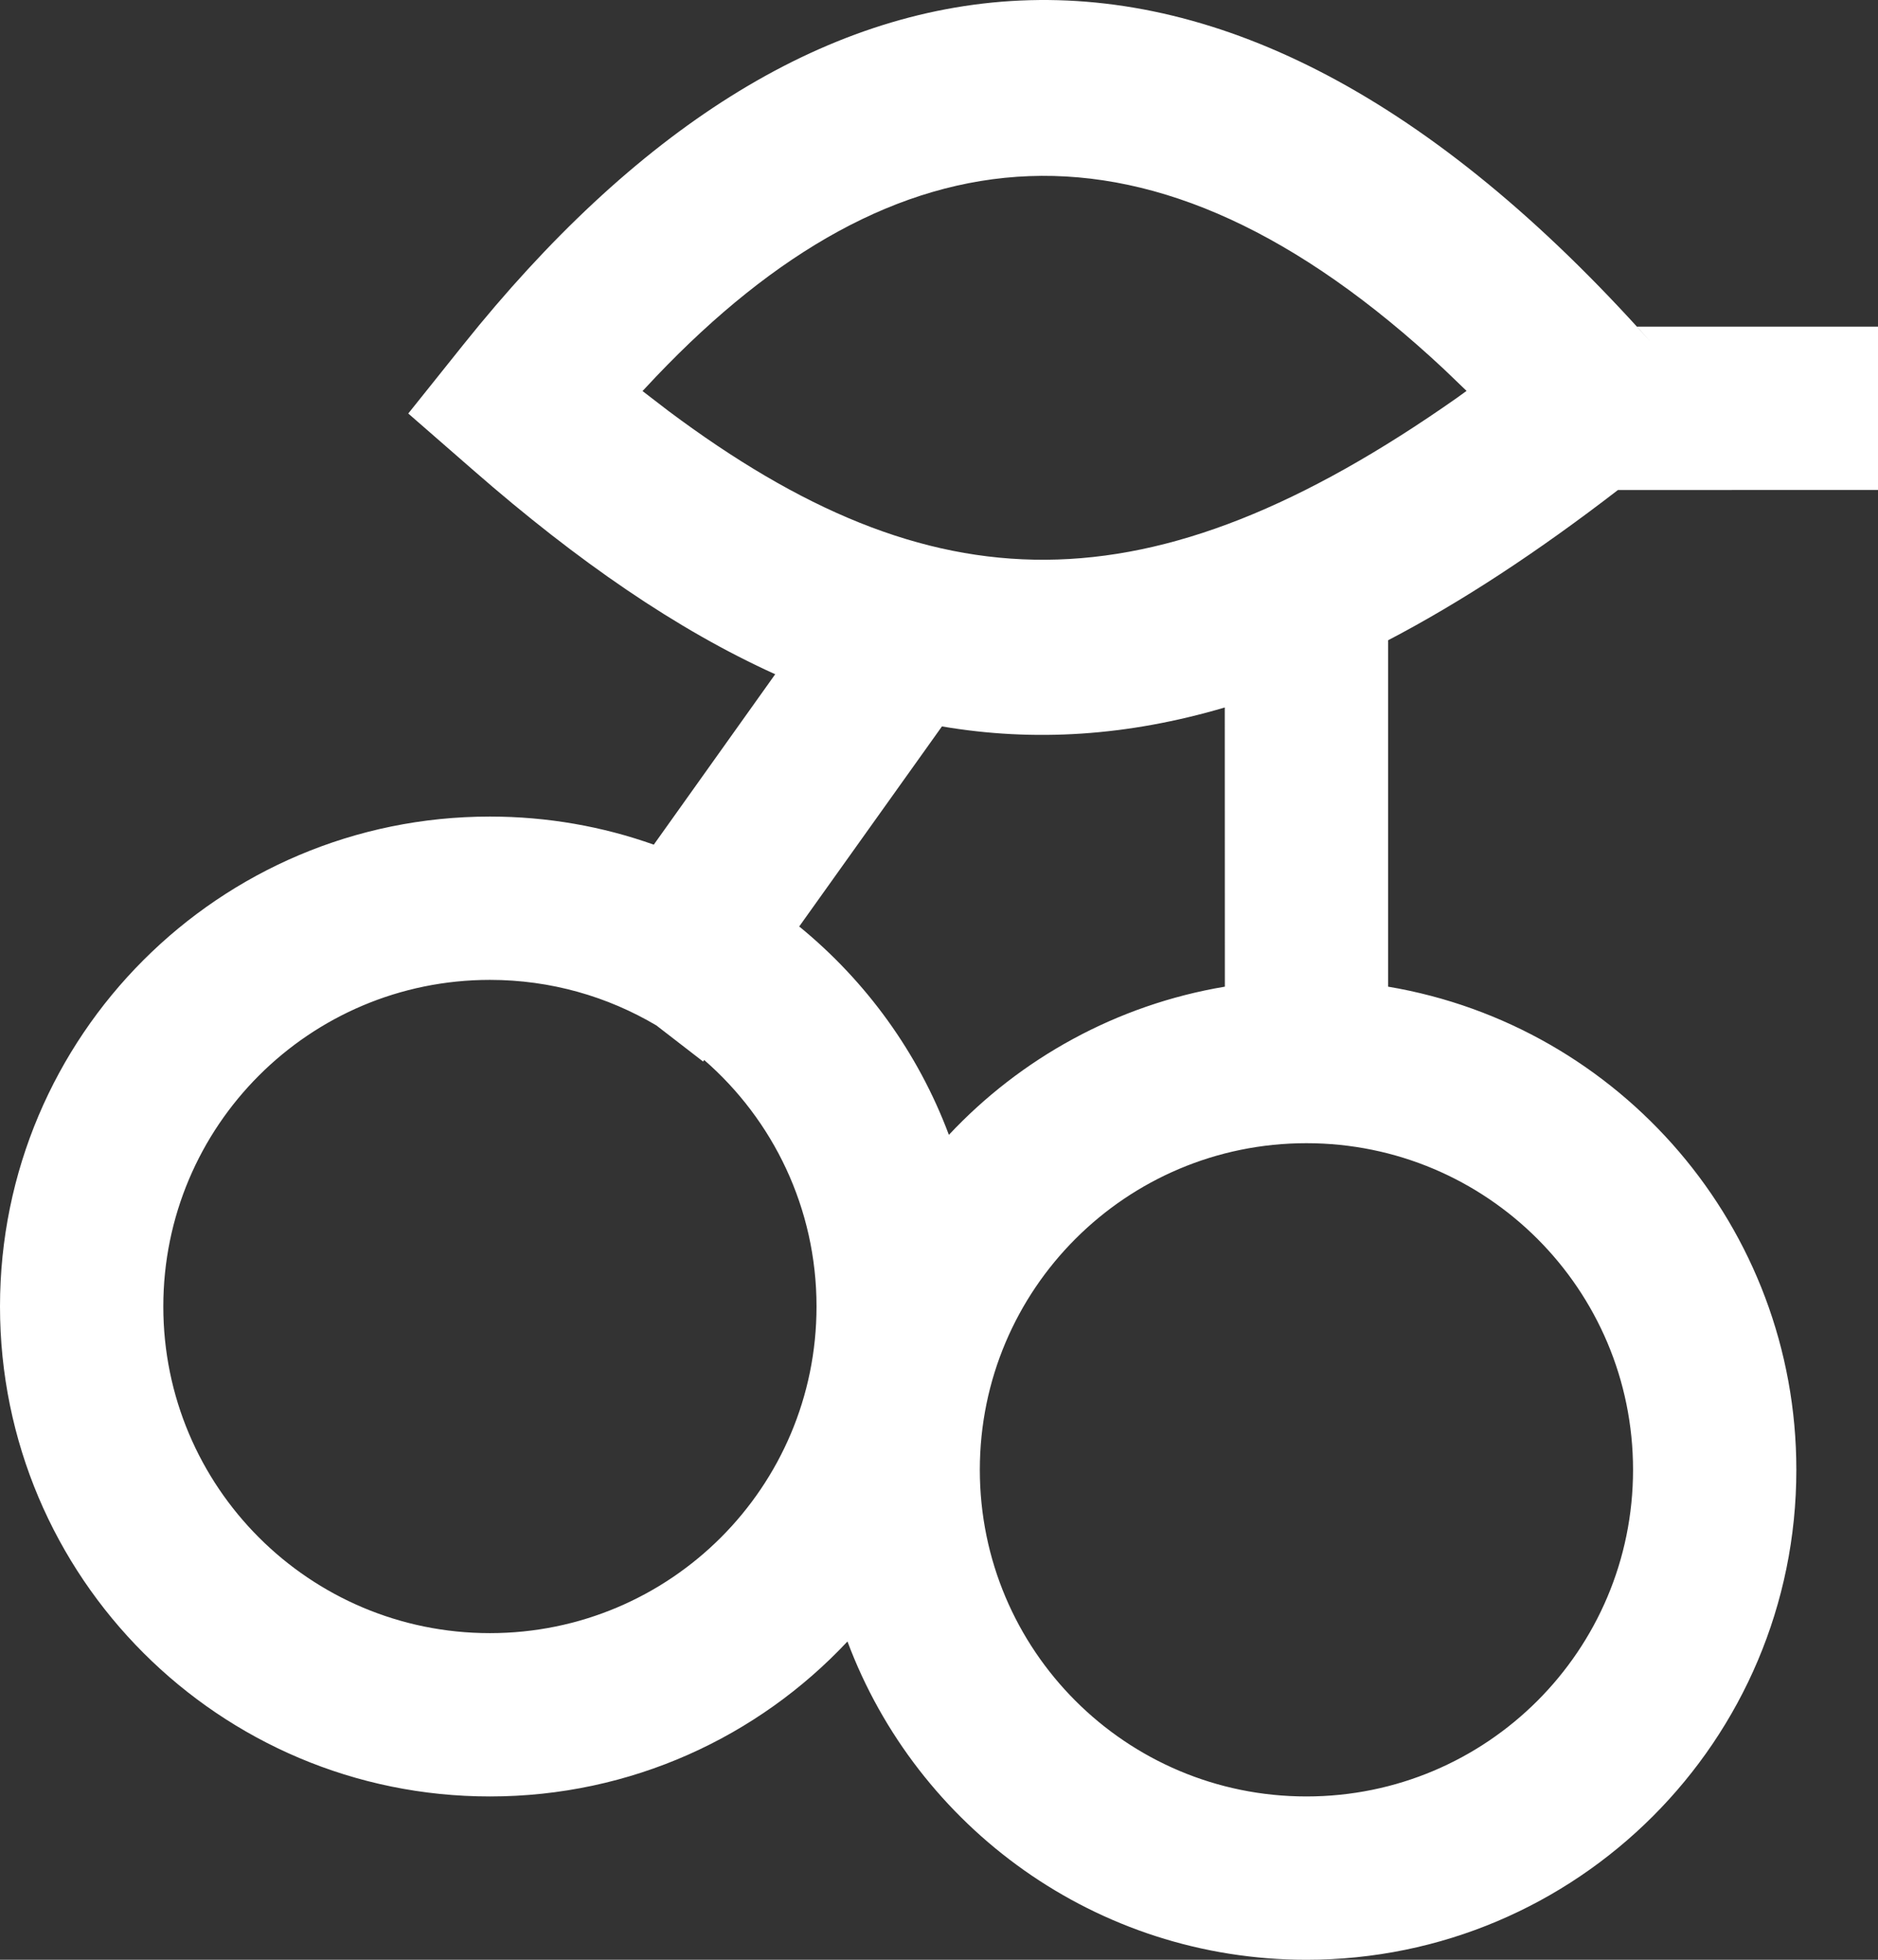 <svg xmlns="http://www.w3.org/2000/svg" width="23" height="24" viewBox="0 0 23 24">
    <rect x="0" y="0" width="23" height="24" fill="#333333" stroke="none"/>
    <g fill="none" fill-rule="evenodd">
        <g fill="#FFF">
            <g>
                <path d="M5.676 4.219c4.156-5.194 9.191-6.025 14.53-.043L20.046 4H23v2l-3.185.001c-.986.76-1.919 1.372-2.815 1.84v4.242c2.838.477 5 2.944 5 5.917 0 3.314-2.686 6-6 6-2.574 0-4.77-1.621-5.621-3.898C9.285 21.27 7.728 22 6 22c-3.314 0-6-2.686-6-6s2.686-6 6-6c.704 0 1.38.121 2.007.344l1.487-2.087c-1.202-.544-2.416-1.38-3.691-2.493L5 5.064zM16 14c-2.21 0-4 1.79-4 4s1.79 4 4 4 4-1.79 4-4-1.79-4-4-4zM6 12c-2.21 0-4 1.79-4 4s1.79 4 4 4 4-1.79 4-4c0-1.205-.533-2.286-1.376-3.019L8.611 13l-.572-.442C7.442 12.204 6.745 12 6 12zm9-3.336c-1.194.352-2.336.424-3.464.232l-1.748 2.45c.818.668 1.457 1.546 1.833 2.552.878-.937 2.055-1.593 3.38-1.815zm2.684-4.143c-3.6-3.363-6.73-2.971-9.648.09l-.167.178.319.245c3.228 2.414 5.873 2.496 9.657-.163l.116-.084z" transform="translate(-1027 -773) translate(1027 773)"/>
            </g>
        </g>
    </g>
</svg>
